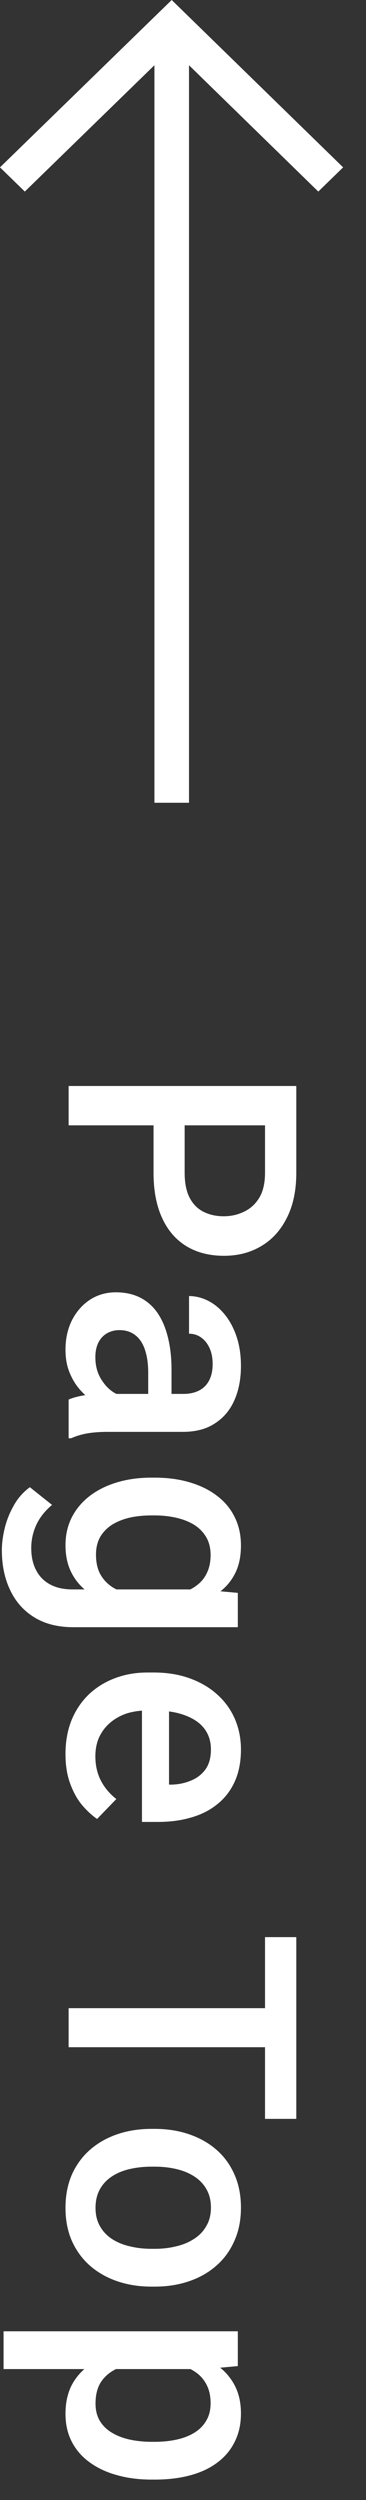 <svg width="16" height="109" viewBox="0 0 16 109" fill="none" xmlns="http://www.w3.org/2000/svg">
<rect x="0" y="0" width="16" height="109" fill="#333333" stroke="none"/>
<path d="M6.712 51.129L6.712 48.538L8.072 48.538L8.072 51.129C8.072 51.58 8.145 51.945 8.291 52.223C8.437 52.501 8.637 52.703 8.893 52.831C9.152 52.963 9.449 53.029 9.781 53.029C10.096 53.029 10.39 52.963 10.663 52.831C10.941 52.703 11.164 52.501 11.333 52.223C11.502 51.945 11.586 51.58 11.586 51.129L11.586 49.064L3 49.064L3 47.349L12.953 47.349L12.953 51.129C12.953 51.899 12.816 52.553 12.543 53.091C12.274 53.633 11.9 54.045 11.422 54.328C10.948 54.611 10.406 54.752 9.795 54.752C9.152 54.752 8.601 54.611 8.141 54.328C7.68 54.045 7.327 53.633 7.081 53.091C6.835 52.553 6.712 51.899 6.712 51.129ZM4.483 60.774L8.011 60.774C8.275 60.774 8.503 60.726 8.694 60.63C8.886 60.535 9.034 60.389 9.139 60.193C9.243 60.001 9.296 59.76 9.296 59.468C9.296 59.199 9.25 58.967 9.159 58.771C9.068 58.575 8.945 58.422 8.79 58.313C8.635 58.203 8.46 58.149 8.264 58.149L8.264 56.508C8.555 56.508 8.838 56.579 9.111 56.72C9.385 56.861 9.629 57.066 9.843 57.335C10.057 57.604 10.226 57.925 10.349 58.299C10.472 58.673 10.533 59.092 10.533 59.557C10.533 60.113 10.44 60.605 10.253 61.034C10.066 61.467 9.784 61.806 9.405 62.052C9.032 62.303 8.562 62.428 7.997 62.428L4.709 62.428C4.372 62.428 4.069 62.451 3.8 62.496C3.535 62.547 3.305 62.617 3.109 62.708L3 62.708L3 61.02C3.178 60.942 3.403 60.881 3.677 60.835C3.955 60.794 4.224 60.774 4.483 60.774ZM7.498 61.013L6.479 61.027L6.479 59.844C6.479 59.539 6.45 59.27 6.391 59.038C6.336 58.805 6.254 58.611 6.145 58.456C6.035 58.301 5.903 58.185 5.748 58.108C5.593 58.03 5.418 57.992 5.222 57.992C5.026 57.992 4.846 58.037 4.682 58.128C4.522 58.219 4.397 58.352 4.306 58.525C4.215 58.703 4.169 58.917 4.169 59.167C4.169 59.505 4.237 59.799 4.374 60.049C4.515 60.304 4.686 60.505 4.887 60.651C5.092 60.797 5.285 60.874 5.468 60.883L4.736 61.416C4.549 61.362 4.349 61.268 4.135 61.136C3.921 61.004 3.715 60.831 3.52 60.617C3.328 60.407 3.171 60.154 3.048 59.858C2.925 59.566 2.863 59.229 2.863 58.846C2.863 58.363 2.959 57.932 3.15 57.554C3.346 57.176 3.608 56.88 3.937 56.665C4.269 56.451 4.645 56.344 5.064 56.344C5.456 56.344 5.803 56.417 6.104 56.563C6.409 56.713 6.664 56.932 6.869 57.219C7.074 57.511 7.229 57.866 7.334 58.285C7.443 58.705 7.498 59.183 7.498 59.721L7.498 61.013ZM10.396 69.448L10.396 70.945L3.205 70.945C2.54 70.945 1.975 70.804 1.51 70.521C1.045 70.239 0.692 69.845 0.45 69.339C0.204 68.833 0.081 68.247 0.081 67.582C0.081 67.299 0.122 66.985 0.204 66.638C0.286 66.297 0.418 65.964 0.601 65.641C0.778 65.322 1.013 65.055 1.305 64.841L2.275 65.613C1.961 65.877 1.731 66.169 1.585 66.488C1.439 66.807 1.366 67.142 1.366 67.493C1.366 67.871 1.437 68.193 1.578 68.457C1.715 68.726 1.918 68.933 2.187 69.079C2.455 69.225 2.784 69.298 3.171 69.298L8.722 69.298L10.396 69.448ZM6.616 64.424L6.76 64.424C7.32 64.424 7.831 64.492 8.291 64.629C8.756 64.766 9.155 64.961 9.487 65.217C9.825 65.472 10.082 65.782 10.26 66.146C10.442 66.511 10.533 66.923 10.533 67.384C10.533 67.862 10.447 68.27 10.273 68.607C10.1 68.949 9.852 69.234 9.528 69.462C9.209 69.69 8.826 69.867 8.38 69.995C7.938 70.127 7.446 70.225 6.903 70.289L6.445 70.289C5.917 70.23 5.434 70.129 4.996 69.988C4.559 69.847 4.18 69.66 3.861 69.428C3.542 69.195 3.296 68.908 3.123 68.566C2.95 68.229 2.863 67.83 2.863 67.37C2.863 66.919 2.957 66.511 3.144 66.146C3.33 65.786 3.592 65.476 3.93 65.217C4.267 64.961 4.663 64.766 5.119 64.629C5.579 64.492 6.078 64.424 6.616 64.424ZM6.76 66.071L6.616 66.071C6.279 66.071 5.965 66.103 5.673 66.167C5.381 66.235 5.124 66.338 4.9 66.475C4.682 66.616 4.508 66.793 4.381 67.008C4.258 67.226 4.196 67.484 4.196 67.78C4.196 68.168 4.278 68.484 4.442 68.73C4.606 68.981 4.827 69.172 5.105 69.305C5.388 69.441 5.702 69.537 6.049 69.592L7.286 69.592C7.555 69.564 7.806 69.507 8.038 69.421C8.271 69.339 8.473 69.227 8.646 69.086C8.824 68.945 8.961 68.767 9.057 68.553C9.157 68.338 9.207 68.085 9.207 67.794C9.207 67.498 9.143 67.24 9.016 67.021C8.888 66.803 8.713 66.623 8.489 66.481C8.266 66.345 8.006 66.242 7.71 66.174C7.414 66.105 7.097 66.071 6.76 66.071ZM2.863 76.475C2.863 75.928 2.952 75.433 3.13 74.992C3.312 74.554 3.565 74.18 3.889 73.87C4.212 73.565 4.593 73.33 5.03 73.166C5.468 73.002 5.939 72.92 6.445 72.92L6.719 72.92C7.298 72.92 7.822 73.004 8.291 73.173C8.76 73.342 9.161 73.576 9.494 73.877C9.831 74.178 10.089 74.534 10.267 74.944C10.444 75.354 10.533 75.798 10.533 76.277C10.533 76.805 10.444 77.268 10.267 77.664C10.089 78.061 9.838 78.389 9.515 78.649C9.196 78.913 8.815 79.109 8.373 79.237C7.931 79.369 7.443 79.435 6.91 79.435L6.206 79.435L6.206 73.72L7.389 73.72L7.389 77.808L7.519 77.808C7.815 77.799 8.093 77.74 8.353 77.63C8.612 77.525 8.822 77.364 8.981 77.145C9.141 76.926 9.221 76.634 9.221 76.27C9.221 75.996 9.161 75.753 9.043 75.538C8.929 75.329 8.763 75.153 8.544 75.012C8.325 74.871 8.061 74.761 7.751 74.684C7.446 74.611 7.102 74.575 6.719 74.575L6.445 74.575C6.122 74.575 5.821 74.618 5.543 74.704C5.27 74.796 5.03 74.928 4.825 75.101C4.62 75.274 4.458 75.484 4.34 75.73C4.226 75.976 4.169 76.256 4.169 76.571C4.169 76.967 4.249 77.32 4.408 77.63C4.568 77.94 4.793 78.209 5.085 78.437L4.244 79.305C4.012 79.145 3.788 78.938 3.574 78.683C3.365 78.428 3.194 78.115 3.062 77.746C2.929 77.382 2.863 76.958 2.863 76.475ZM12.953 89.257L3 89.257L3 87.555L12.953 87.555L12.953 89.257ZM12.953 92.381L11.586 92.381L11.586 84.458L12.953 84.458L12.953 92.381ZM6.616 92.818L6.773 92.818C7.307 92.818 7.801 92.895 8.257 93.05C8.717 93.205 9.116 93.429 9.453 93.72C9.795 94.016 10.059 94.377 10.246 94.8C10.438 95.229 10.533 95.712 10.533 96.25C10.533 96.792 10.438 97.275 10.246 97.699C10.059 98.127 9.795 98.49 9.453 98.786C9.116 99.082 8.717 99.308 8.257 99.463C7.801 99.617 7.307 99.695 6.773 99.695L6.616 99.695C6.083 99.695 5.589 99.617 5.133 99.463C4.677 99.308 4.278 99.082 3.937 98.786C3.599 98.49 3.335 98.129 3.144 97.706C2.957 97.282 2.863 96.801 2.863 96.263C2.863 95.721 2.957 95.236 3.144 94.807C3.335 94.383 3.599 94.023 3.937 93.727C4.278 93.431 4.677 93.205 5.133 93.05C5.589 92.895 6.083 92.818 6.616 92.818ZM6.773 94.465L6.616 94.465C6.284 94.465 5.969 94.5 5.673 94.568C5.377 94.636 5.117 94.743 4.894 94.889C4.67 95.035 4.495 95.222 4.367 95.45C4.24 95.678 4.176 95.949 4.176 96.263C4.176 96.569 4.24 96.833 4.367 97.056C4.495 97.284 4.67 97.471 4.894 97.617C5.117 97.763 5.377 97.87 5.673 97.938C5.969 98.011 6.284 98.047 6.616 98.047L6.773 98.047C7.102 98.047 7.411 98.011 7.703 97.938C7.999 97.87 8.261 97.76 8.489 97.61C8.717 97.464 8.895 97.277 9.022 97.049C9.155 96.826 9.221 96.559 9.221 96.25C9.221 95.94 9.155 95.671 9.022 95.443C8.895 95.22 8.717 95.035 8.489 94.889C8.261 94.743 7.999 94.636 7.703 94.568C7.411 94.5 7.102 94.465 6.773 94.465ZM8.975 103.29L0.156 103.29L0.156 101.643L10.396 101.643L10.396 103.16L8.975 103.29ZM6.767 108.109L6.623 108.109C6.085 108.109 5.586 108.046 5.126 107.918C4.67 107.795 4.271 107.61 3.93 107.364C3.592 107.123 3.33 106.824 3.144 106.469C2.957 106.113 2.863 105.703 2.863 105.238C2.863 104.778 2.948 104.375 3.116 104.028C3.289 103.687 3.533 103.397 3.848 103.16C4.162 102.923 4.531 102.732 4.955 102.586C5.383 102.445 5.853 102.344 6.363 102.285L6.917 102.285C7.459 102.344 7.951 102.445 8.394 102.586C8.836 102.732 9.216 102.923 9.535 103.16C9.854 103.397 10.1 103.687 10.273 104.028C10.447 104.37 10.533 104.769 10.533 105.225C10.533 105.689 10.442 106.102 10.26 106.462C10.082 106.822 9.827 107.125 9.494 107.371C9.166 107.617 8.77 107.802 8.305 107.925C7.844 108.048 7.332 108.109 6.767 108.109ZM6.623 106.462L6.767 106.462C7.108 106.462 7.425 106.43 7.717 106.366C8.013 106.302 8.273 106.202 8.496 106.065C8.719 105.929 8.893 105.753 9.016 105.539C9.143 105.329 9.207 105.077 9.207 104.78C9.207 104.489 9.157 104.238 9.057 104.028C8.961 103.819 8.826 103.643 8.653 103.502C8.48 103.361 8.277 103.251 8.045 103.174C7.817 103.096 7.569 103.042 7.3 103.01L5.974 103.01C5.646 103.064 5.345 103.158 5.071 103.29C4.798 103.422 4.579 103.609 4.415 103.851C4.256 104.097 4.176 104.411 4.176 104.794C4.176 105.09 4.24 105.343 4.367 105.553C4.495 105.762 4.67 105.933 4.894 106.065C5.121 106.202 5.383 106.302 5.68 106.366C5.976 106.43 6.29 106.462 6.623 106.462Z" fill="white"/>
<path d="M15 7.297L7.506 3.28105e-07L-3.18957e-07 7.297L1.085 8.352L6.751 2.844L6.751 35L8.262 35L8.262 2.844L13.914 8.352L15 7.297Z" fill="white"/>
</svg>
